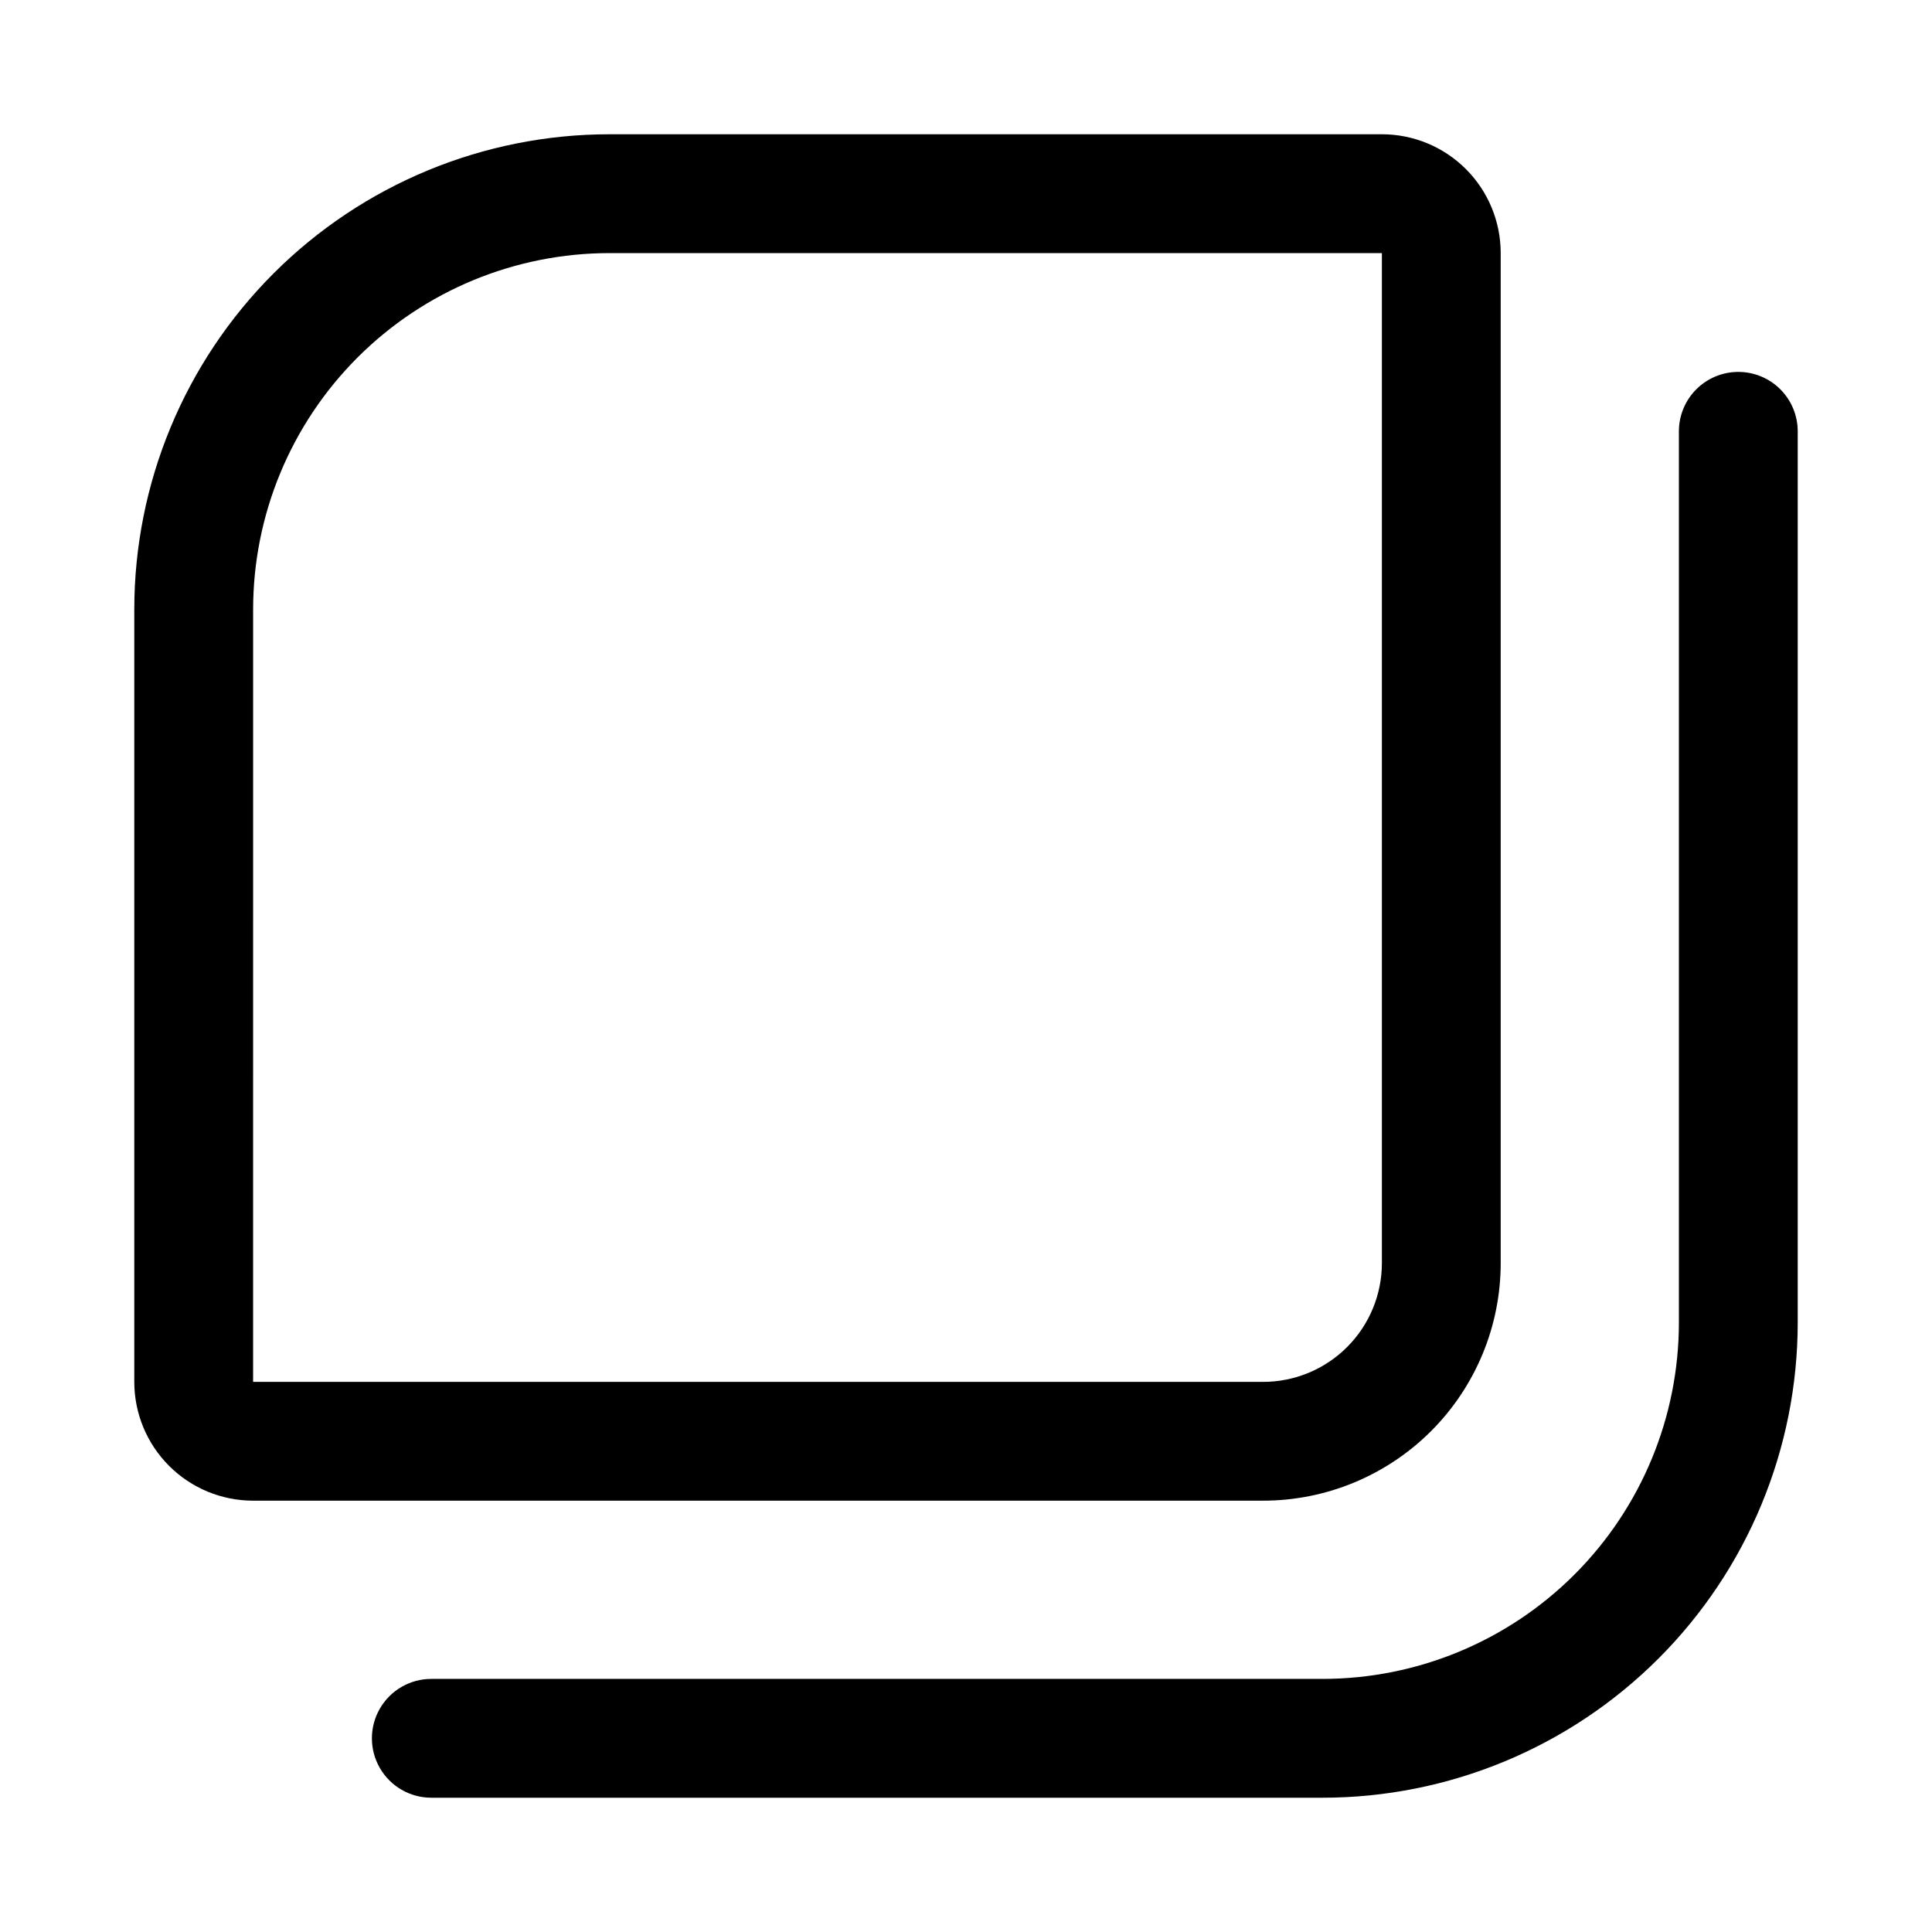 <?xml version="1.0" encoding="UTF-8"?>
<!-- Uploaded to: SVG Repo, www.svgrepo.com, Generator: SVG Repo Mixer Tools -->
<svg fill="#000000" width="800px" height="800px" version="1.1" viewBox="144 144 512 512" xmlns="http://www.w3.org/2000/svg">
 <g>
  <path d="m541.7 478.72v-267.65c0-8.352-3.316-16.359-9.223-22.266s-13.914-9.223-22.266-9.223h-204.67c-33.406 0-65.441 13.27-89.062 36.891s-36.891 55.656-36.891 89.062v204.67c0 8.352 3.316 16.359 9.223 22.266s13.914 9.223 22.266 9.223h267.65c16.703 0 32.719-6.637 44.531-18.445 11.809-11.812 18.445-27.828 18.445-44.531zm-330.62-173.18c0-25.055 9.953-49.082 27.668-66.797 17.715-17.715 41.742-27.668 66.797-27.668h204.67v267.65c0 8.352-3.316 16.359-9.223 22.266s-13.914 9.223-22.266 9.223h-267.65z"/>
  <path d="m604.67 242.56c-4.176 0-8.18 1.656-11.133 4.609-2.953 2.953-4.613 6.957-4.613 11.133v236.16c0 25.055-9.949 49.082-27.668 66.797-17.715 17.719-41.742 27.668-66.797 27.668h-236.16c-5.625 0-10.82 3.004-13.633 7.875-2.812 4.871-2.812 10.871 0 15.742 2.812 4.871 8.008 7.871 13.633 7.871h236.16c33.406 0 65.441-13.27 89.062-36.891 23.621-23.621 36.891-55.656 36.891-89.062v-236.16c0-4.176-1.656-8.18-4.609-11.133-2.953-2.953-6.957-4.609-11.133-4.609z"/>
 </g>
</svg>